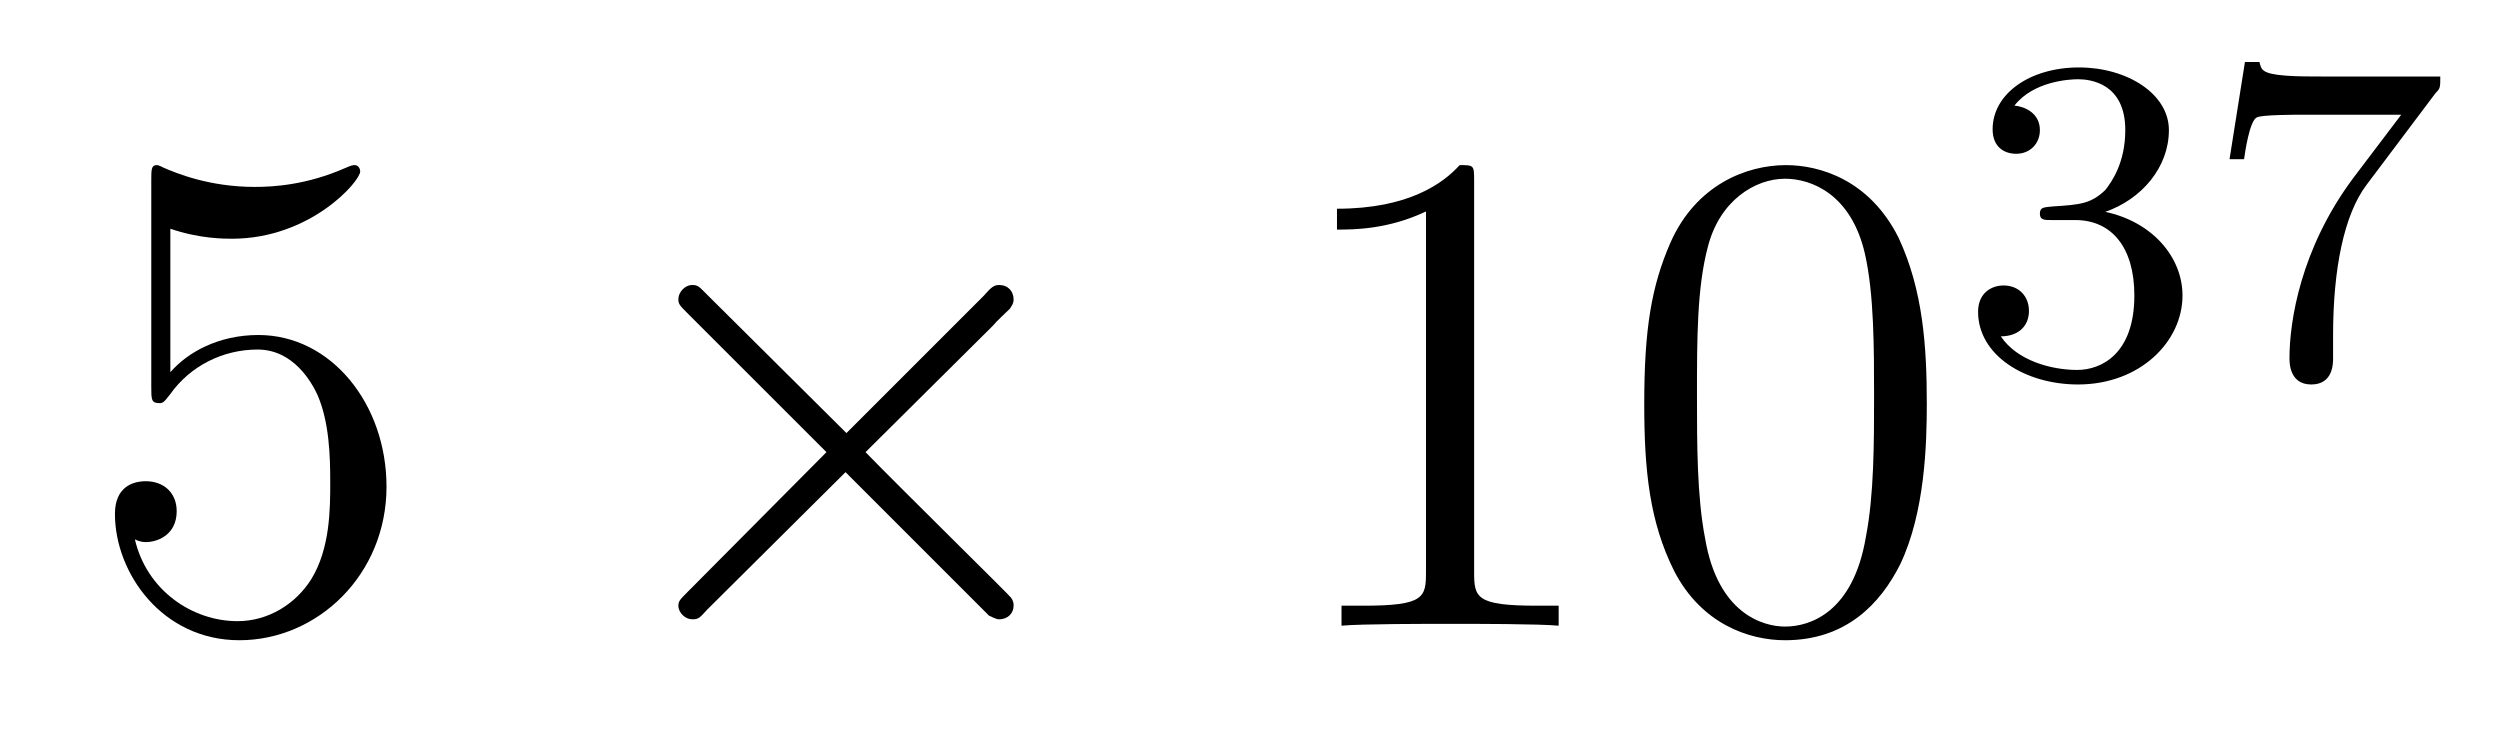 <?xml version='1.0'?>
<!-- This file was generated by dvisvgm 1.9.2 -->
<svg height='13pt' version='1.1' viewBox='0 -13 43 13' width='43pt' xmlns='http://www.w3.org/2000/svg' xmlns:xlink='http://www.w3.org/1999/xlink'>
<g id='page1'>
<g transform='matrix(1 0 0 1 -127 652)'>
<path d='M129.93 -661.066C130.43 -660.894 130.852 -660.894 130.992 -660.894C132.336 -660.894 133.195 -661.879 133.195 -662.051C133.195 -662.098 133.164 -662.16 133.102 -662.16C133.07 -662.16 133.055 -662.16 132.945 -662.113C132.273 -661.816 131.695 -661.785 131.383 -661.785C130.602 -661.785 130.039 -662.019 129.82 -662.113C129.727 -662.16 129.711 -662.16 129.695 -662.16C129.602 -662.16 129.602 -662.082 129.602 -661.895V-658.348C129.602 -658.129 129.602 -658.066 129.742 -658.066C129.805 -658.066 129.82 -658.082 129.93 -658.223C130.273 -658.707 130.836 -658.988 131.43 -658.988C132.055 -658.988 132.367 -658.41 132.461 -658.207C132.664 -657.738 132.68 -657.16 132.68 -656.707S132.68 -655.566 132.352 -655.035C132.086 -654.613 131.617 -654.316 131.086 -654.316C130.305 -654.316 129.523 -654.848 129.32 -655.723C129.383 -655.691 129.445 -655.676 129.508 -655.676C129.711 -655.676 130.039 -655.801 130.039 -656.207C130.039 -656.535 129.805 -656.723 129.508 -656.723C129.289 -656.723 128.977 -656.629 128.977 -656.16C128.977 -655.145 129.789 -653.988 131.117 -653.988C132.461 -653.988 133.648 -655.113 133.648 -656.629C133.648 -658.051 132.695 -659.238 131.445 -659.238C130.758 -659.238 130.227 -658.941 129.93 -658.598V-661.066ZM134.277 -654.238' fill-rule='evenodd'/>
<path d='M141.559 -657.551L139.168 -659.926C139.027 -660.066 139.012 -660.098 138.902 -660.098C138.793 -660.098 138.668 -659.988 138.668 -659.848C138.668 -659.769 138.699 -659.738 138.824 -659.613L141.215 -657.223L138.824 -654.816C138.699 -654.691 138.668 -654.66 138.668 -654.582C138.668 -654.457 138.793 -654.348 138.902 -654.348C139.012 -654.348 139.027 -654.363 139.168 -654.519L141.543 -656.879L144.012 -654.41C144.027 -654.41 144.121 -654.348 144.184 -654.348C144.34 -654.348 144.434 -654.457 144.434 -654.582C144.434 -654.613 144.434 -654.66 144.387 -654.723C144.387 -654.738 142.48 -656.613 141.887 -657.223L144.074 -659.394C144.137 -659.473 144.309 -659.629 144.371 -659.691C144.387 -659.723 144.434 -659.769 144.434 -659.848C144.434 -659.988 144.34 -660.098 144.184 -660.098C144.09 -660.098 144.043 -660.051 143.918 -659.91L141.559 -657.551ZM146.156 -654.238' fill-rule='evenodd'/>
<path d='M152.355 -661.879C152.355 -662.16 152.355 -662.16 152.106 -662.16C151.824 -661.848 151.23 -661.41 149.996 -661.41V-661.051C150.277 -661.051 150.871 -661.051 151.527 -661.363V-655.16C151.527 -654.723 151.496 -654.582 150.449 -654.582H150.074V-654.238C150.402 -654.27 151.559 -654.27 151.949 -654.27C152.34 -654.27 153.48 -654.27 153.809 -654.238V-654.582H153.434C152.387 -654.582 152.355 -654.723 152.355 -655.16V-661.879ZM160.141 -658.051C160.141 -659.035 160.078 -660.004 159.656 -660.91C159.156 -661.91 158.297 -662.16 157.719 -662.16C157.031 -662.16 156.172 -661.816 155.734 -660.832C155.406 -660.082 155.281 -659.348 155.281 -658.051C155.281 -656.895 155.375 -656.019 155.797 -655.176C156.266 -654.27 157.078 -653.988 157.703 -653.988C158.75 -653.988 159.344 -654.613 159.687 -655.301C160.109 -656.191 160.141 -657.363 160.141 -658.051ZM157.703 -654.223C157.328 -654.223 156.547 -654.441 156.328 -655.738C156.188 -656.457 156.188 -657.363 156.188 -658.191C156.188 -659.176 156.188 -660.051 156.375 -660.754C156.578 -661.551 157.188 -661.926 157.703 -661.926C158.156 -661.926 158.844 -661.66 159.078 -660.629C159.234 -659.941 159.234 -659.004 159.234 -658.191C159.234 -657.395 159.234 -656.488 159.094 -655.77C158.875 -654.457 158.125 -654.223 157.703 -654.223ZM160.676 -654.238' fill-rule='evenodd'/>
<path d='M162.695 -661.215C163.32 -661.215 163.711 -660.746 163.711 -659.918C163.711 -658.918 163.148 -658.637 162.727 -658.637C162.289 -658.637 161.695 -658.793 161.414 -659.215C161.711 -659.215 161.898 -659.387 161.898 -659.652C161.898 -659.902 161.727 -660.09 161.461 -660.09C161.258 -660.09 161.023 -659.965 161.023 -659.637C161.023 -658.887 161.836 -658.387 162.742 -658.387C163.805 -658.387 164.539 -659.121 164.539 -659.918C164.539 -660.574 164.023 -661.184 163.211 -661.356C163.836 -661.574 164.305 -662.121 164.305 -662.762C164.305 -663.387 163.586 -663.84 162.758 -663.84C161.914 -663.84 161.273 -663.387 161.273 -662.777C161.273 -662.481 161.461 -662.355 161.68 -662.355C161.914 -662.355 162.086 -662.527 162.086 -662.762C162.086 -663.059 161.82 -663.168 161.648 -663.184C161.977 -663.606 162.602 -663.637 162.742 -663.637C162.945 -663.637 163.555 -663.574 163.555 -662.762C163.555 -662.199 163.32 -661.871 163.211 -661.731C162.961 -661.496 162.789 -661.48 162.305 -661.449C162.148 -661.434 162.086 -661.434 162.086 -661.324C162.086 -661.215 162.164 -661.215 162.289 -661.215H162.695ZM168.894 -663.402C168.973 -663.48 168.973 -663.496 168.973 -663.684H166.957C166.754 -663.684 166.504 -663.684 166.316 -663.699C165.894 -663.73 165.894 -663.809 165.863 -663.934H165.613L165.348 -662.262H165.598C165.613 -662.371 165.691 -662.918 165.816 -662.98C165.894 -663.027 166.488 -663.027 166.613 -663.027H168.301L167.473 -661.934C166.566 -660.715 166.379 -659.465 166.379 -658.84C166.379 -658.762 166.379 -658.387 166.754 -658.387S167.129 -658.746 167.129 -658.84V-659.23C167.129 -660.371 167.316 -661.309 167.707 -661.824L168.894 -663.402ZM169.078 -658.559' fill-rule='evenodd'/>
</g>
</g>
</svg>
